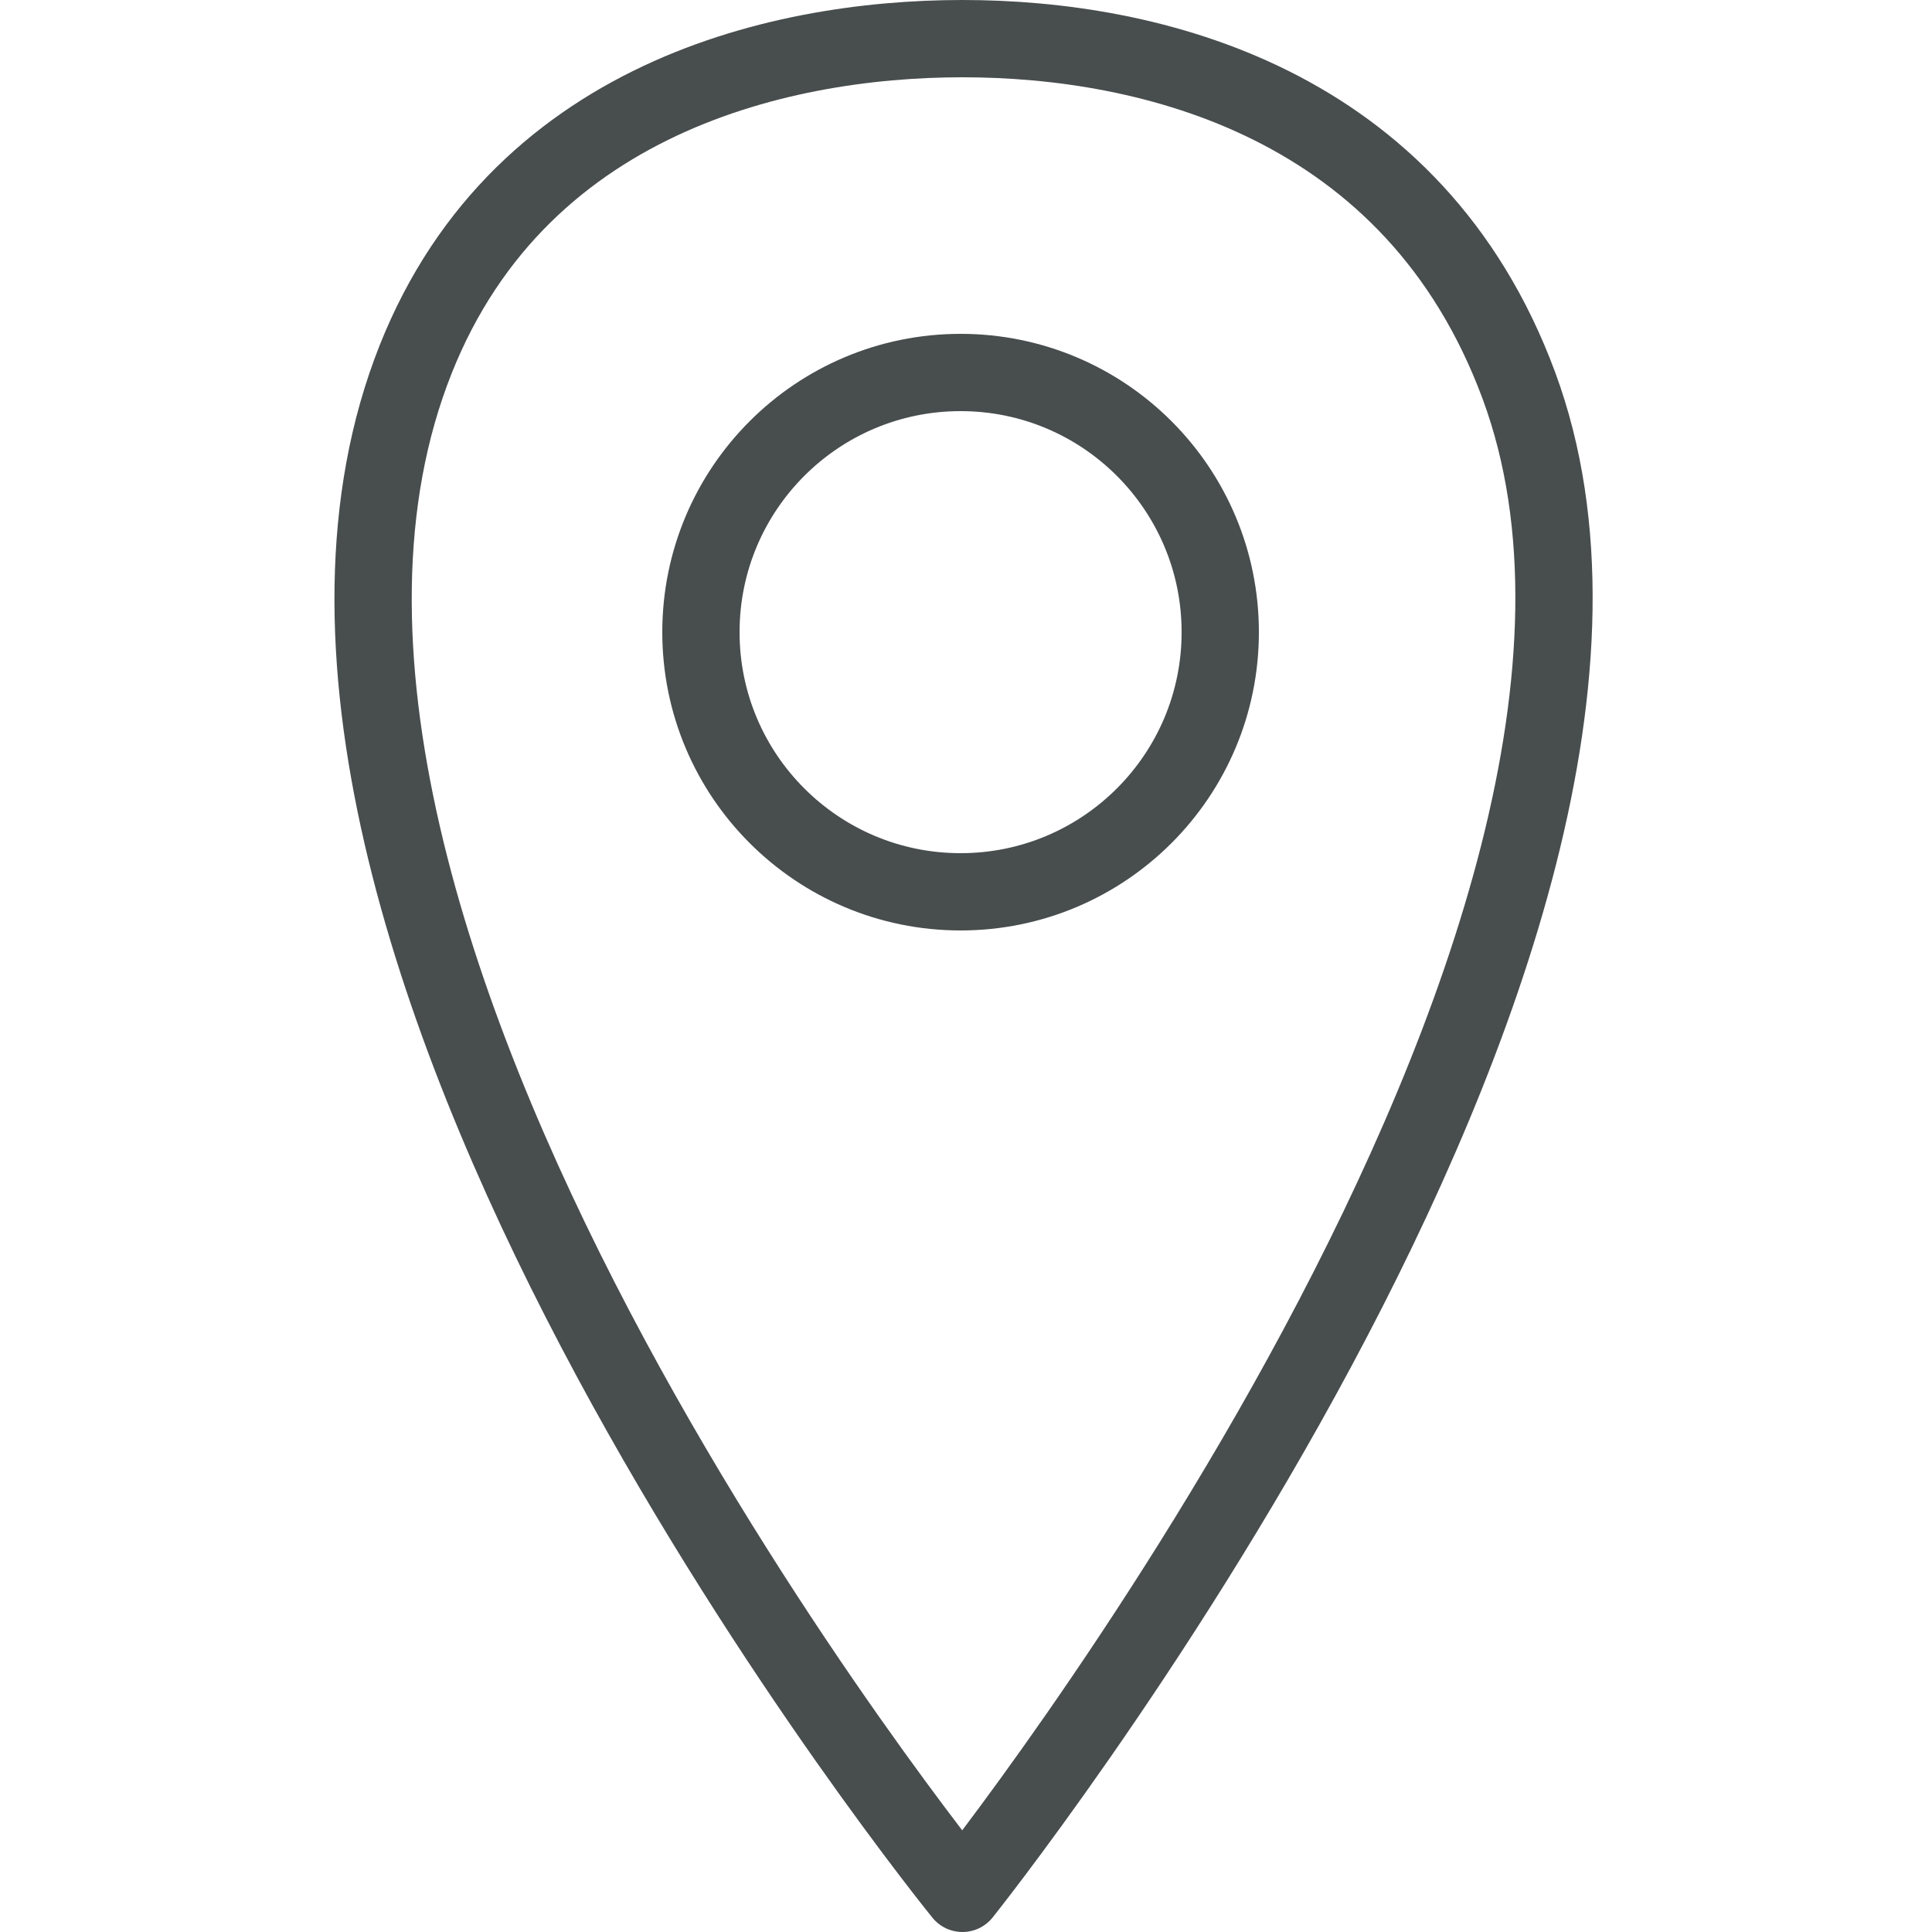 <?xml version="1.0" encoding="UTF-8"?> <svg xmlns="http://www.w3.org/2000/svg" width="100" height="100" viewBox="0 0 100 100" fill="none"> <path fill-rule="evenodd" clip-rule="evenodd" d="M21.016 19.953C26.008 5.268 40.106 2 49.816 2C59.527 2 73.182 5.273 78.616 19.953C89.245 48.664 49.816 98 49.816 98C49.816 98 10.803 50 21.016 19.953Z" stroke="#484D4D" stroke-width="4" stroke-linecap="round" stroke-linejoin="round"></path> <path d="M49.72 46.16C57.143 46.16 63.16 40.143 63.16 32.72C63.16 25.298 57.143 19.28 49.72 19.28C42.298 19.28 36.28 25.298 36.28 32.72C36.28 40.143 42.298 46.16 49.72 46.16Z" stroke="#484D4D" stroke-width="4" stroke-linecap="round" stroke-linejoin="round"></path> </svg> 